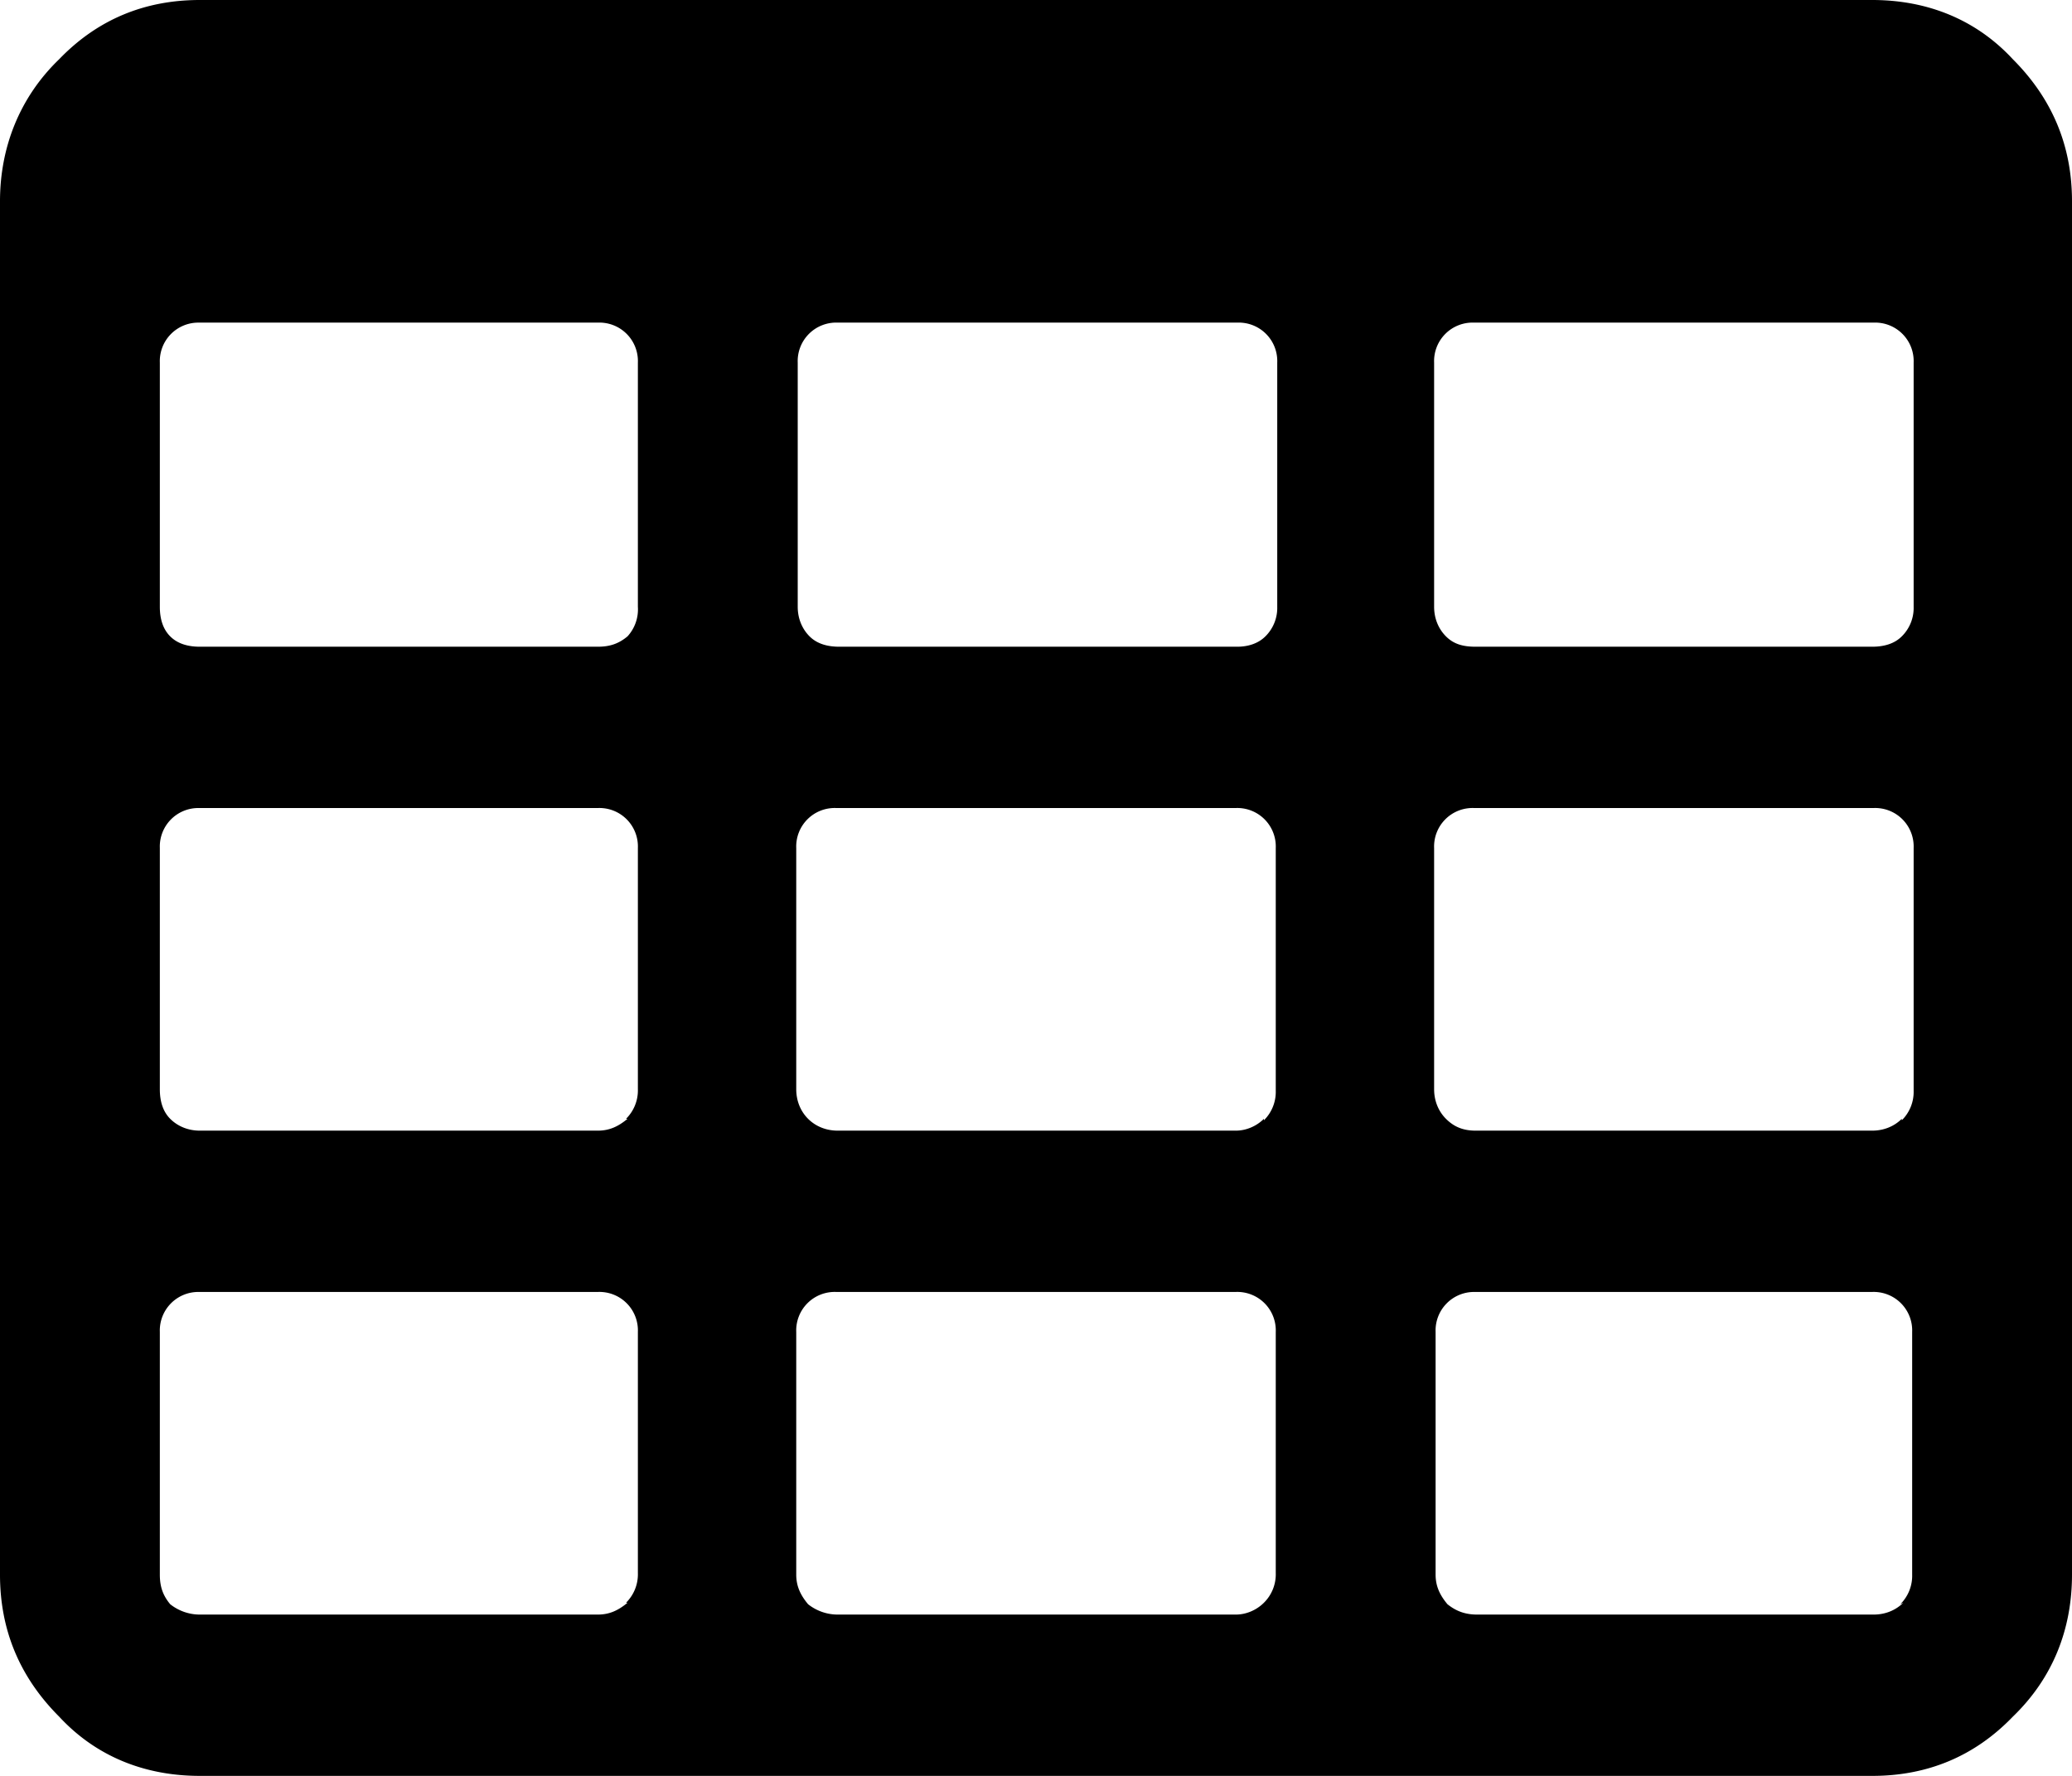 <svg xmlns="http://www.w3.org/2000/svg" fill="currentColor" viewBox="0 0 14 12">
  <path d="M4.23 10.83a.27.27 0 0 0 .08-.2V9a.26.26 0 0 0-.27-.27h-2.7a.26.26 0 0 0-.26.27v1.64c0 .08.02.14.07.2.05.04.12.07.2.07h2.69c.08 0 .14-.03.2-.08Zm0-3.27a.27.27 0 0 0 .08-.2V5.73a.26.26 0 0 0-.27-.27h-2.7a.26.26 0 0 0-.26.27v1.63c0 .08.02.15.07.2.05.05.12.08.2.08h2.69c.08 0 .14-.03.2-.08Zm4.31 3.27a.27.27 0 0 0 .08-.2V9a.26.26 0 0 0-.27-.27h-2.7a.26.26 0 0 0-.27.27v1.64c0 .08.03.14.08.2.05.04.12.07.2.07h2.69c.07 0 .14-.03.19-.08ZM4.24 4.3a.27.27 0 0 0 .07-.2V2.45a.26.26 0 0 0-.27-.27h-2.7a.26.26 0 0 0-.26.27V4.1c0 .08.02.15.07.2.05.05.12.07.2.07h2.69c.08 0 .14-.02.2-.07Zm4.3 3.27a.27.27 0 0 0 .08-.2V5.73a.26.26 0 0 0-.27-.27h-2.7a.26.26 0 0 0-.27.27v1.63c0 .08.03.15.08.2.05.05.12.08.2.08h2.69c.07 0 .14-.03.19-.08Zm4.3 3.27a.27.27 0 0 0 .08-.2V9a.26.26 0 0 0-.27-.27H9.96A.26.26 0 0 0 9.7 9v1.64c0 .08.03.14.08.2.05.04.11.07.2.07h2.68c.08 0 .15-.03.2-.08ZM8.55 4.3a.27.27 0 0 0 .08-.2V2.45a.26.26 0 0 0-.27-.27h-2.7a.26.26 0 0 0-.27.27V4.1c0 .08.03.15.08.2.05.05.12.07.2.07h2.69c.07 0 .14-.02.19-.07Zm4.3 3.27a.27.27 0 0 0 .08-.2V5.73a.26.26 0 0 0-.27-.27h-2.7a.26.26 0 0 0-.27.27v1.63c0 .08.03.15.08.2.05.05.11.08.2.08h2.68c.08 0 .15-.03.2-.08Zm0-3.27a.27.27 0 0 0 .08-.2V2.45a.26.26 0 0 0-.27-.27h-2.7a.26.26 0 0 0-.27.27V4.1c0 .08.03.15.08.2.05.05.11.07.2.07h2.68c.08 0 .15-.02.2-.07ZM13.6.4c.27.27.4.59.4.96v9.28c0 .37-.13.7-.4.96-.26.27-.58.4-.95.4H1.35c-.37 0-.7-.13-.95-.4-.27-.27-.4-.59-.4-.96V1.36C0 1 .13.66.4.4.66.13.98 0 1.35 0h11.3c.37 0 .7.13.95.4Z"/>
</svg>
